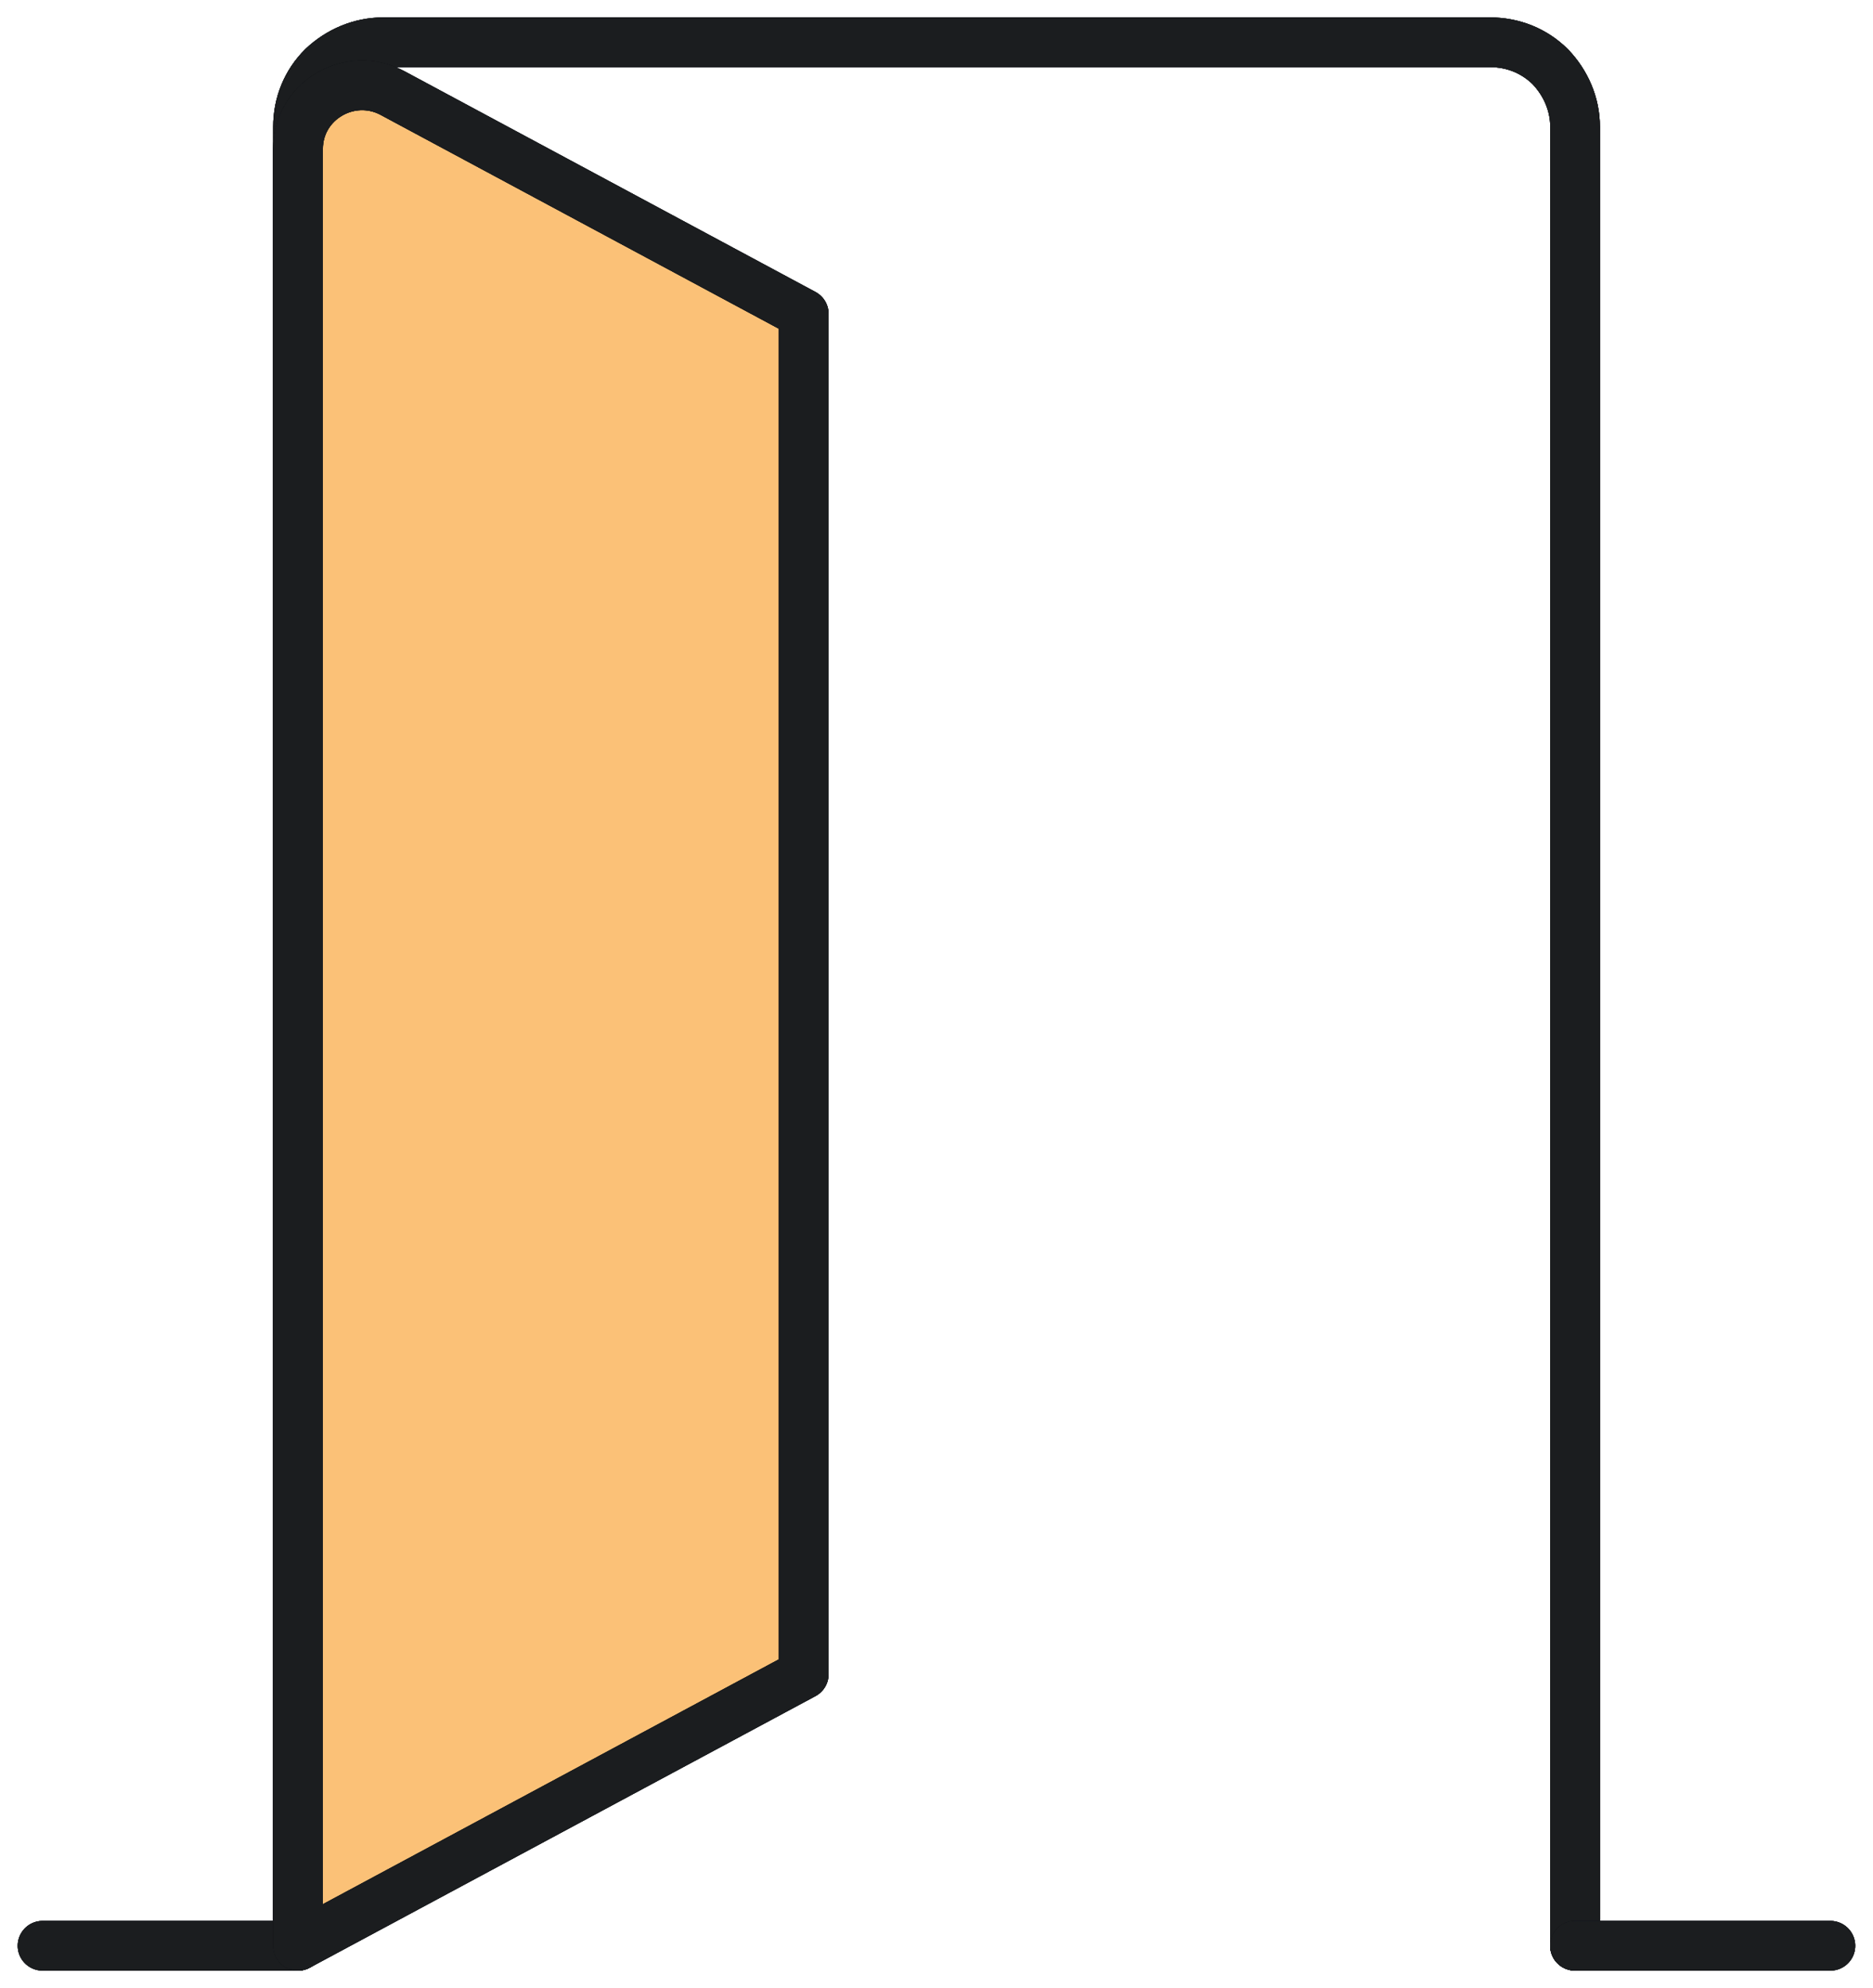 <svg width="49" height="52" viewBox="0 0 49 52" fill="none" xmlns="http://www.w3.org/2000/svg">
<g clip-path="url(#clip0_1367_52661)">
<path d="M41.206 50.894V3.319C41.206 2.722 40.961 2.169 40.56 1.748C40.137 1.328 39.58 1.106 38.979 1.106H10.024C9.423 1.106 8.866 1.35 8.443 1.748C8.02 2.169 7.797 2.722 7.797 3.319V50.894" stroke="black" stroke-width="1.3" stroke-linecap="round" stroke-linejoin="round"/>
<path d="M41.206 50.894V3.319C41.206 2.722 40.961 2.169 40.56 1.748C40.137 1.328 39.58 1.106 38.979 1.106H10.024C9.423 1.106 8.866 1.35 8.443 1.748C8.02 2.169 7.797 2.722 7.797 3.319V50.894" stroke="#111111" stroke-width="1.3" stroke-linecap="round" stroke-linejoin="round"/>
<path d="M41.206 50.894V3.319C41.206 2.722 40.961 2.169 40.56 1.748C40.137 1.328 39.58 1.106 38.979 1.106H10.024C9.423 1.106 8.866 1.35 8.443 1.748C8.02 2.169 7.797 2.722 7.797 3.319V50.894" stroke="#0C131F" stroke-opacity="0.5" stroke-width="1.3" stroke-linecap="round" stroke-linejoin="round"/>
<path d="M41.206 50.894V3.319C41.206 2.722 40.961 2.169 40.56 1.748C40.137 1.328 39.58 1.106 38.979 1.106H10.024C9.423 1.106 8.866 1.35 8.443 1.748C8.02 2.169 7.797 2.722 7.797 3.319V50.894" stroke="#333942" stroke-opacity="0.2" stroke-width="1.3" stroke-linecap="round" stroke-linejoin="round"/>
<path d="M41.206 50.894V3.319C41.206 2.722 40.961 2.169 40.56 1.748C40.137 1.328 39.58 1.106 38.979 1.106H10.024C9.423 1.106 8.866 1.35 8.443 1.748C8.02 2.169 7.797 2.722 7.797 3.319V50.894" stroke="#1B1D1F" stroke-width="1.3" stroke-linecap="round" stroke-linejoin="round"/>
<path d="M1.113 50.894H7.795" stroke="black" stroke-width="1.3" stroke-linecap="round" stroke-linejoin="round"/>
<path d="M1.113 50.894H7.795" stroke="#111111" stroke-width="1.3" stroke-linecap="round" stroke-linejoin="round"/>
<path d="M1.113 50.894H7.795" stroke="#0C131F" stroke-opacity="0.5" stroke-width="1.3" stroke-linecap="round" stroke-linejoin="round"/>
<path d="M1.113 50.894H7.795" stroke="#333942" stroke-opacity="0.2" stroke-width="1.3" stroke-linecap="round" stroke-linejoin="round"/>
<path d="M1.113 50.894H7.795" stroke="#1B1D1F" stroke-width="1.3" stroke-linecap="round" stroke-linejoin="round"/>
<path d="M41.203 50.894H47.885" stroke="black" stroke-width="1.3" stroke-linecap="round" stroke-linejoin="round"/>
<path d="M41.203 50.894H47.885" stroke="#111111" stroke-width="1.3" stroke-linecap="round" stroke-linejoin="round"/>
<path d="M41.203 50.894H47.885" stroke="#0C131F" stroke-opacity="0.5" stroke-width="1.3" stroke-linecap="round" stroke-linejoin="round"/>
<path d="M41.203 50.894H47.885" stroke="#333942" stroke-opacity="0.2" stroke-width="1.3" stroke-linecap="round" stroke-linejoin="round"/>
<path d="M41.203 50.894H47.885" stroke="#1B1D1F" stroke-width="1.3" stroke-linecap="round" stroke-linejoin="round"/>
<path d="M7.797 3.895C7.797 2.633 9.156 1.837 10.269 2.434L21.027 8.21V43.791L7.797 50.894V3.895Z" fill="#FBC177"/>
<path d="M7.797 3.895C7.797 2.633 9.156 1.837 10.269 2.434L21.027 8.21V43.791L7.797 50.894V3.895Z" stroke="black" stroke-width="1.3" stroke-linecap="round" stroke-linejoin="round"/>
<path d="M7.797 3.895C7.797 2.633 9.156 1.837 10.269 2.434L21.027 8.21V43.791L7.797 50.894V3.895Z" stroke="#111111" stroke-width="1.3" stroke-linecap="round" stroke-linejoin="round"/>
<path d="M7.797 3.895C7.797 2.633 9.156 1.837 10.269 2.434L21.027 8.21V43.791L7.797 50.894V3.895Z" stroke="#0C131F" stroke-opacity="0.5" stroke-width="1.3" stroke-linecap="round" stroke-linejoin="round"/>
<path d="M7.797 3.895C7.797 2.633 9.156 1.837 10.269 2.434L21.027 8.21V43.791L7.797 50.894V3.895Z" stroke="#333942" stroke-opacity="0.2" stroke-width="1.3" stroke-linecap="round" stroke-linejoin="round"/>
<path d="M7.797 3.895C7.797 2.633 9.156 1.837 10.269 2.434L21.027 8.21V43.791L7.797 50.894V3.895Z" stroke="#1B1D1F" stroke-width="1.3" stroke-linecap="round" stroke-linejoin="round"/>
</g>
<defs>
<clipPath id="clip0_1367_52661">
<rect width="49" height="52" fill="white"/>
</clipPath>
</defs>
</svg>

